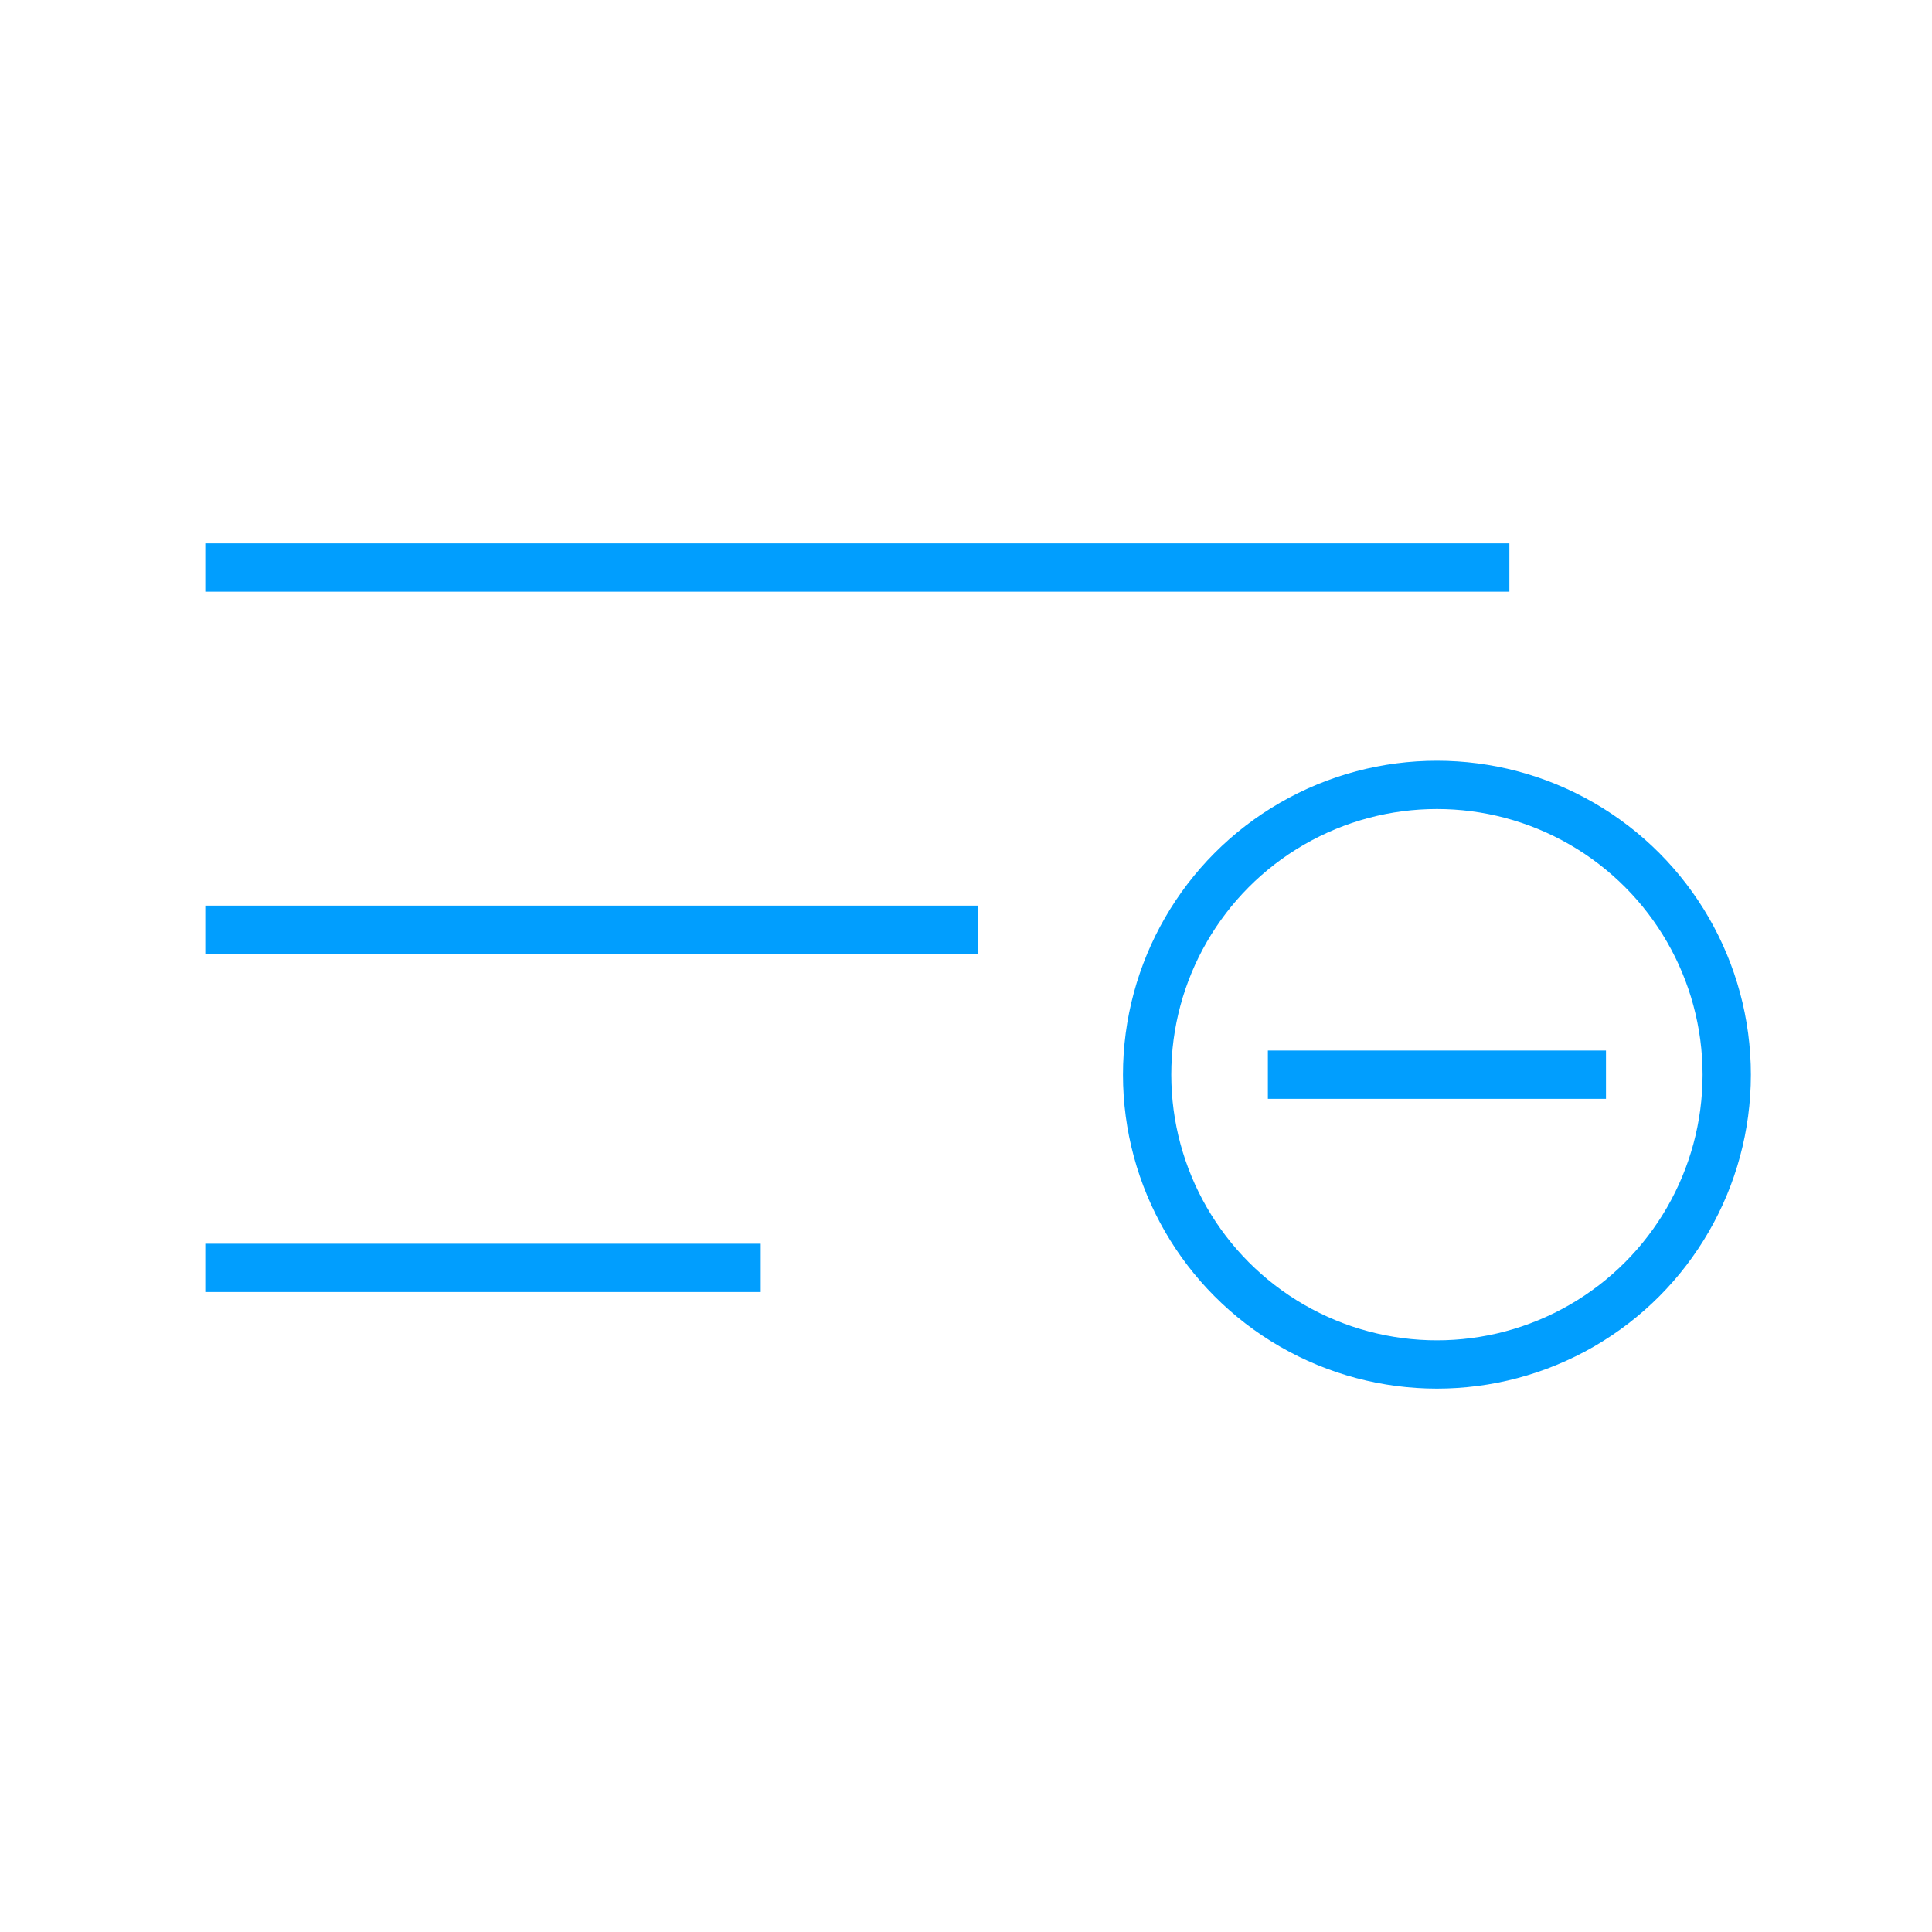 <?xml version="1.0" encoding="utf-8"?>
<!-- Generator: Adobe Illustrator 26.5.0, SVG Export Plug-In . SVG Version: 6.00 Build 0)  -->
<svg version="1.1" id="圖層_1" xmlns="http://www.w3.org/2000/svg" xmlns:xlink="http://www.w3.org/1999/xlink" x="0px" y="0px"
	 viewBox="0 0 40 40" style="enable-background:new 0 0 40 40;" xml:space="preserve">
<style type="text/css">
	.st0{fill:none;stroke:#019EFE;stroke-miterlimit:10;}
</style>
<g>
	<line class="st0" x1="4.25" y1="11.75" x2="31.25" y2="11.75"/>
	<line class="st0" x1="4.25" y1="19.25" x2="20.25" y2="19.25"/>
	<line class="st0" x1="4.25" y1="26.25" x2="15.75" y2="26.25"/>
	<g>
		<g>
			<line class="st0" x1="26.25" y1="22.25" x2="33.25" y2="22.25"/>
		</g>
		<circle class="st0" cx="29.75" cy="22.25" r="6"/>
	</g>
</g>
</svg>
